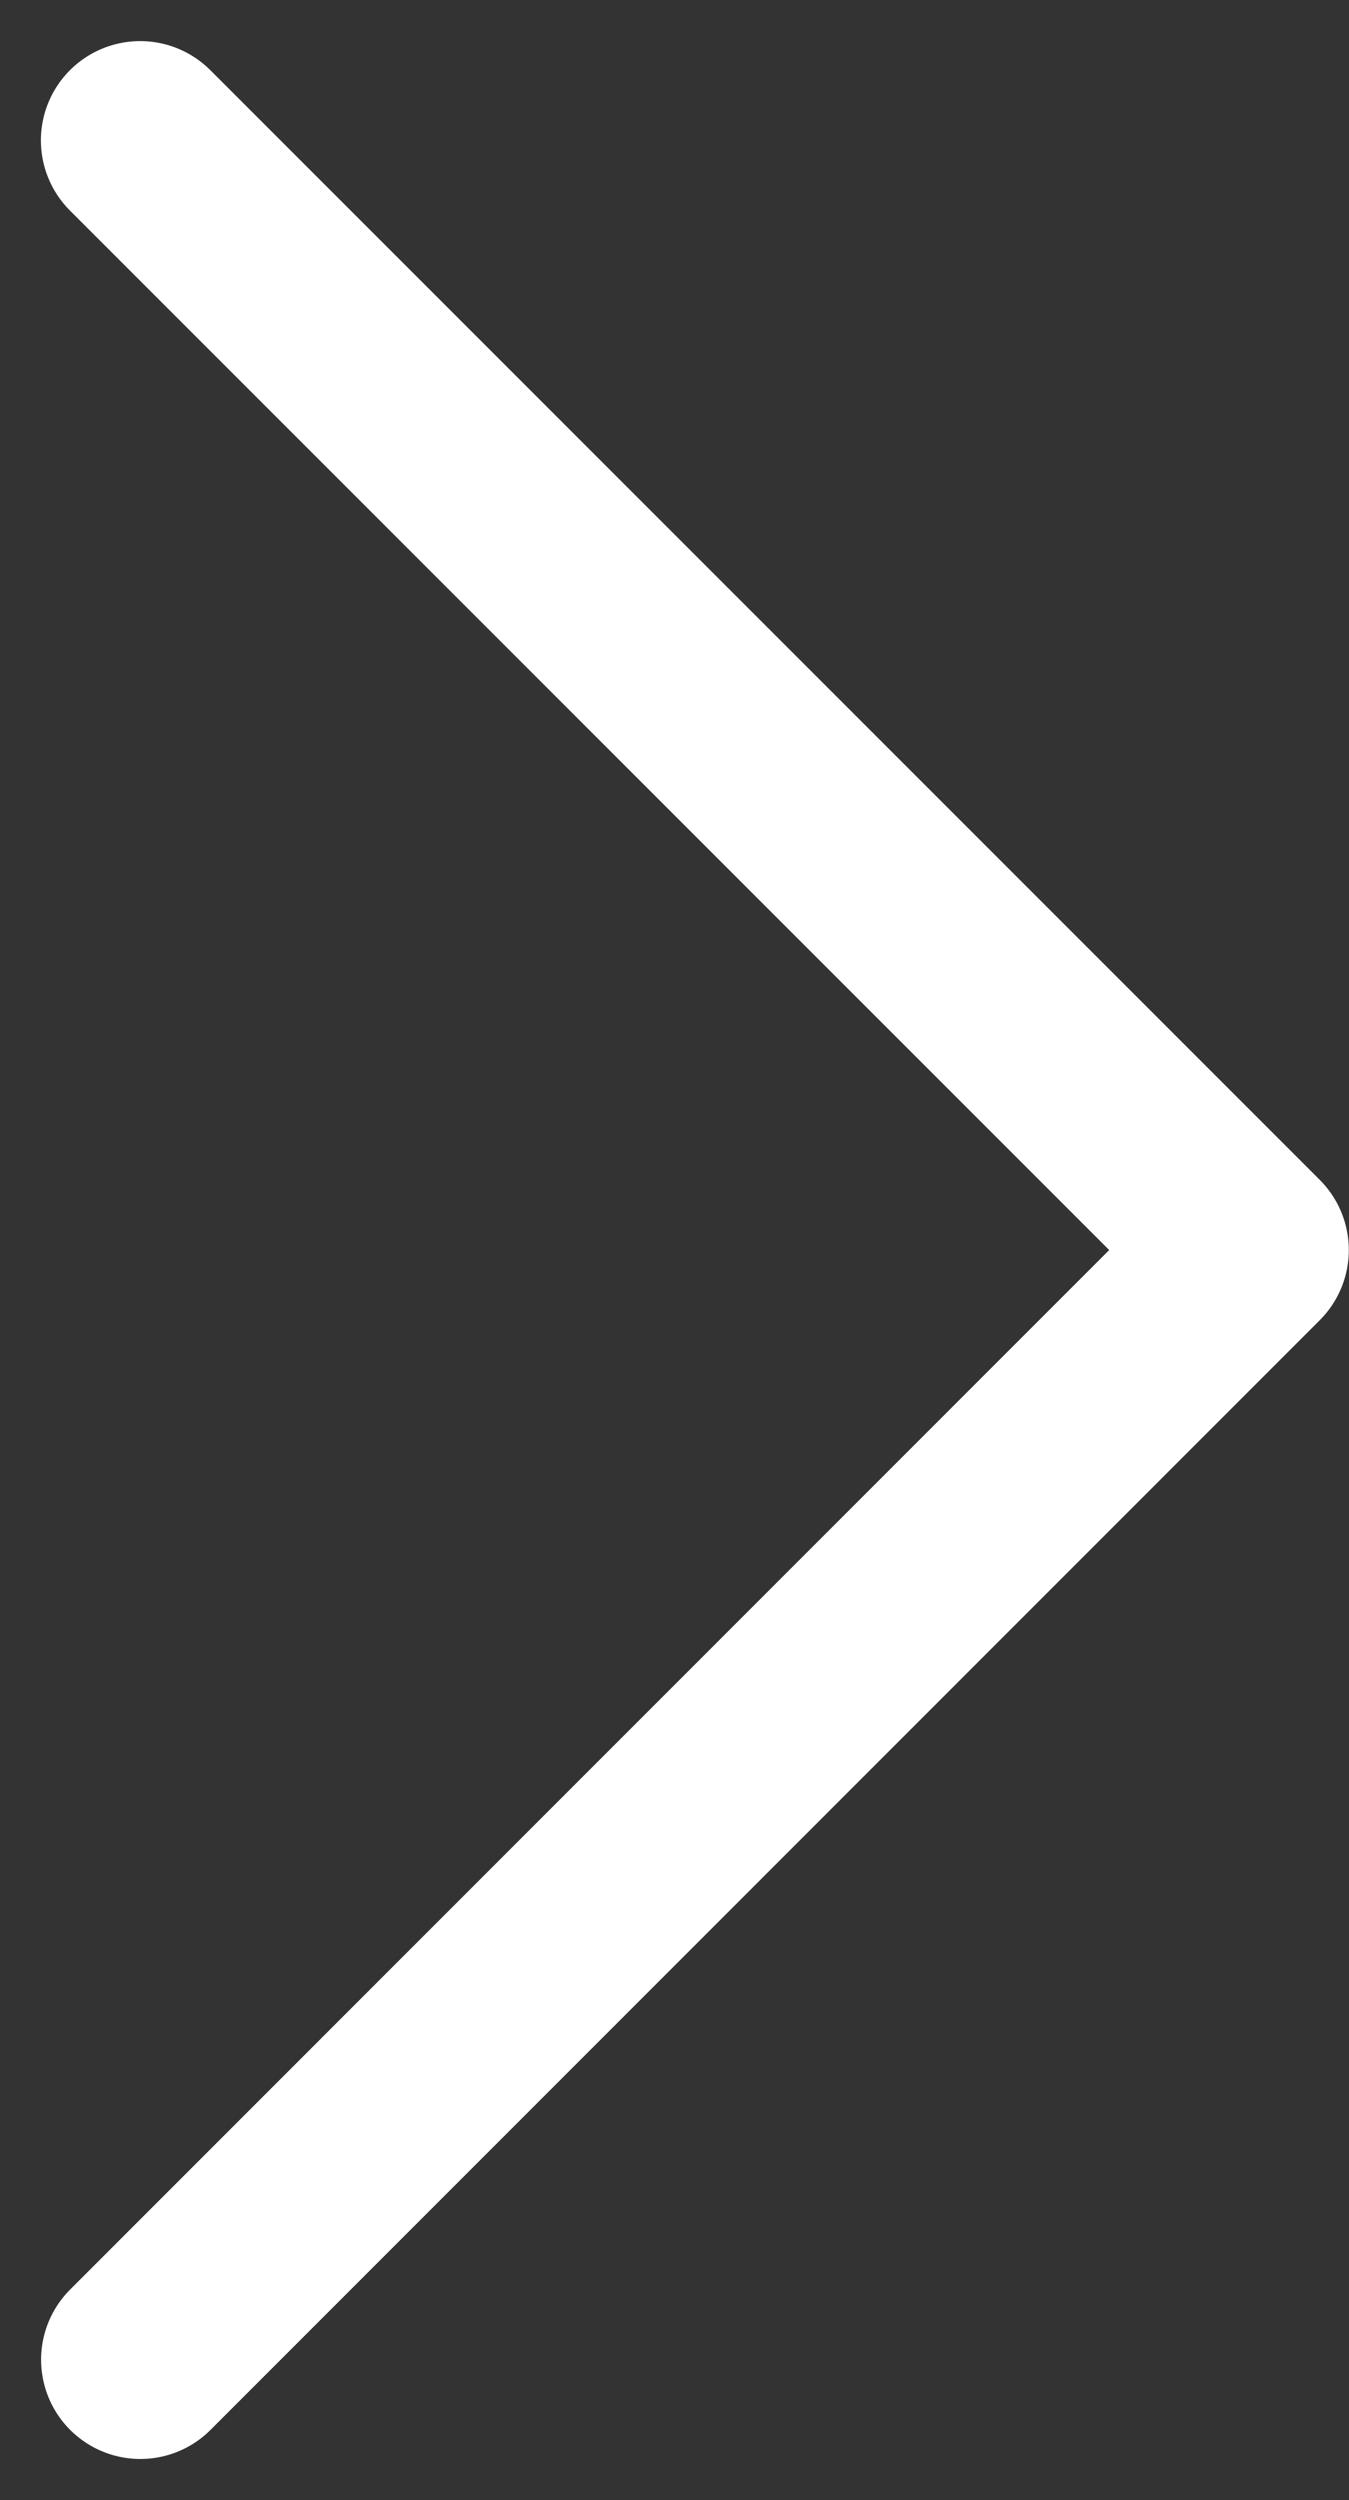 <svg xmlns="http://www.w3.org/2000/svg" width="20.388" height="37.776" viewBox="0 0 20.388 37.776">
  <rect x="0" y="0" width="20.388" height="37.776" fill="#333333" stroke="none"/>
  <path id="arw_next" d="M281.164,559.55,264.4,576.317l16.767,16.767" transform="translate(283.285 595.205) rotate(180)" fill="none" stroke="#fff" stroke-linecap="round" stroke-linejoin="round" stroke-width="3"/>
</svg>

